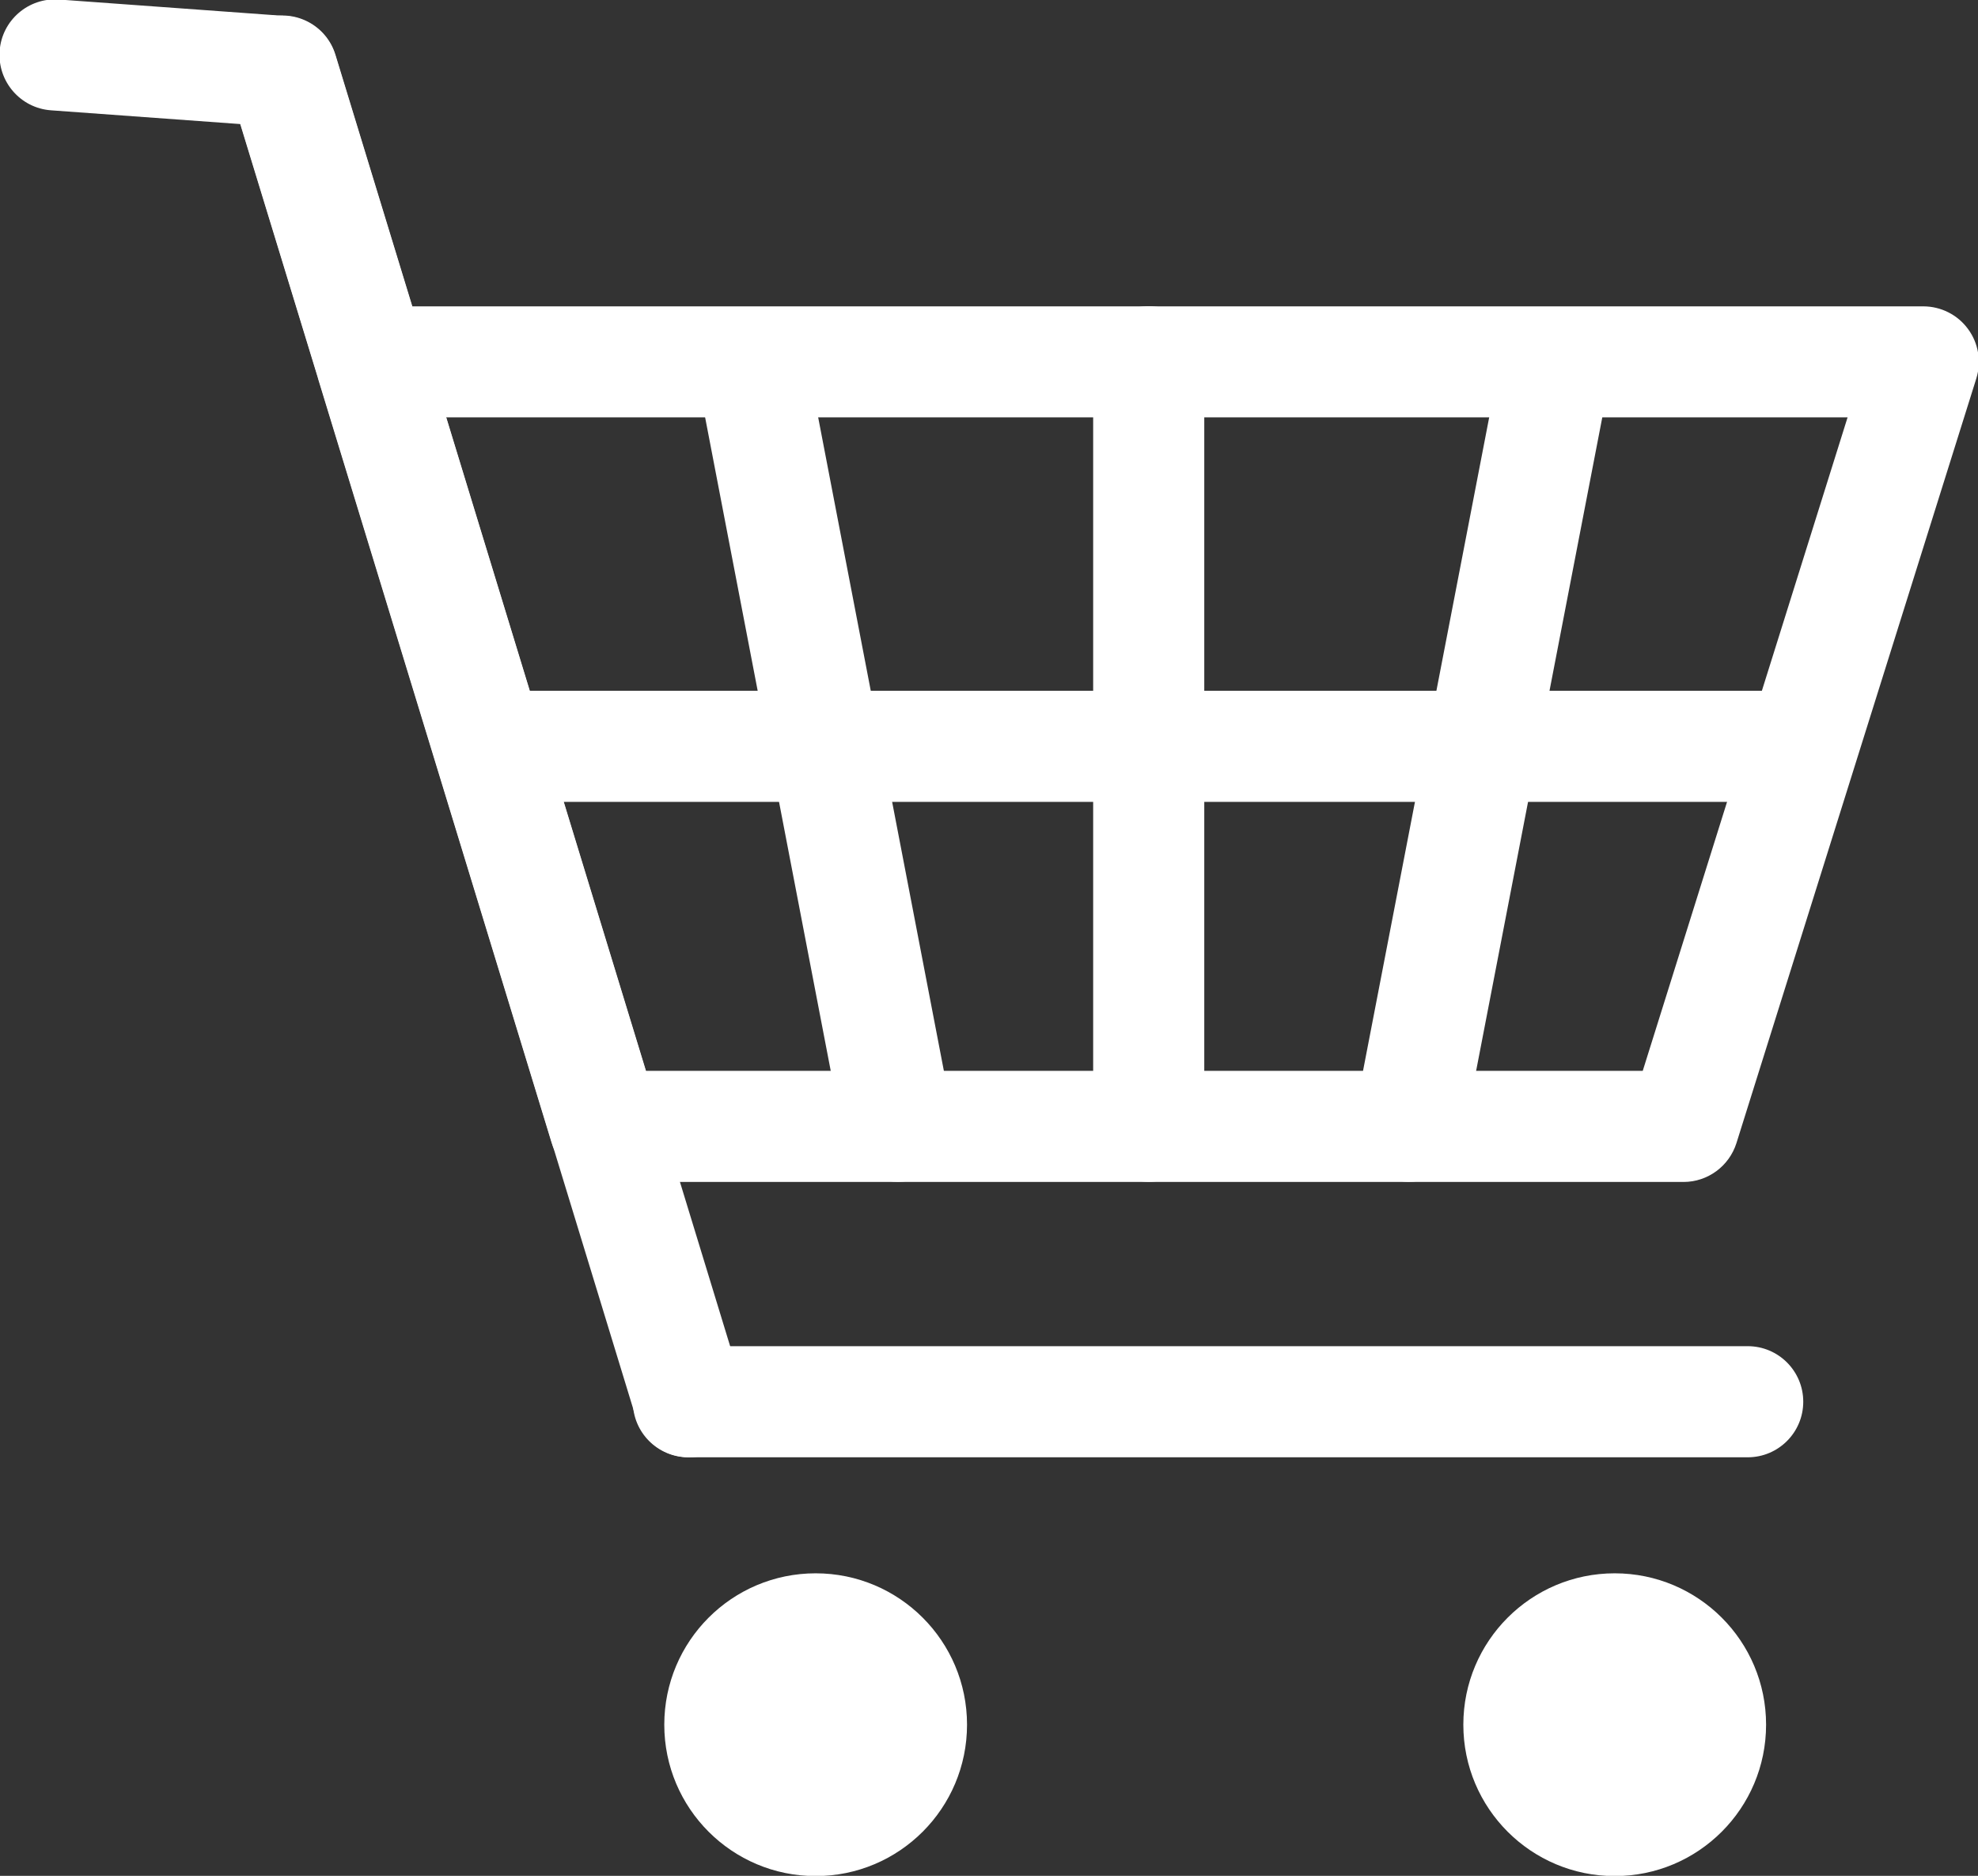 <?xml version="1.0" encoding="UTF-8" standalone="no"?>
<svg
   xmlns:dc="http://purl.org/dc/elements/1.1/"
   xmlns:cc="http://creativecommons.org/ns#"
   xmlns:rdf="http://www.w3.org/1999/02/22-rdf-syntax-ns#"
   xmlns:svg="http://www.w3.org/2000/svg"
   xmlns="http://www.w3.org/2000/svg"
   id="svg7563"
   version="1.1"
   viewBox="0 0 6.347 6.019"
   height="6.019mm"
   width="6.347mm">
  <rect x="0" y="0" width="6.347" height="6.019" fill="#333333" stroke="none"/>
  <defs
     id="defs7557" />
  <g
     transform="translate(-126.85,-113.318)"
     id="layer1">
    <g
       transform="matrix(0.353,0,0,-0.353,128.922,116.754)"
       id="g6775">
      <path
         id="path6777"
         style="fill:#ffffff;fill-opacity:1;fill-rule:nonzero;stroke:none"
         d="m 0,0 h 9.063 l 1.862,5.94 h -12.74 z m 9.434,-1.01 h -9.808 c -0.222,0 -0.418,0.145 -0.482,0.358 L -2.977,6.286 C -2.979,6.293 -2.981,6.3 -2.983,6.308 l -0.703,2.298 -1.72,0.125 c -0.278,0.02 -0.487,0.262 -0.467,0.54 0.02,0.278 0.262,0.487 0.54,0.467 l 2.065,-0.15 C -3.06,9.573 -2.883,9.432 -2.822,9.232 l 0.698,-2.283 h 13.737 c 0.16,0 0.312,-0.076 0.407,-0.206 0.095,-0.129 0.123,-0.296 0.075,-0.45 L 9.915,-0.656 C 9.849,-0.866 9.654,-1.01 9.434,-1.01" />
    </g>
    <g
       transform="matrix(0.353,0,0,-0.353,129.061,117.994)"
       id="g6779">
      <path
         id="path6781"
         style="fill:#ffffff;fill-opacity:1;fill-rule:nonzero;stroke:none"
         d="m 0,0 c -0.216,0 -0.416,0.14 -0.482,0.357 l -3.697,12.096 c -0.082,0.266 0.068,0.549 0.335,0.63 0.266,0.082 0.549,-0.068 0.63,-0.335 L 0.483,0.652 C 0.564,0.386 0.414,0.104 0.147,0.022 0.099,0.007 0.049,0 0,0" />
    </g>
    <g
       transform="matrix(0.353,0,0,-0.353,132.458,117.994)"
       id="g6783">
      <path
         id="path6785"
         style="fill:#ffffff;fill-opacity:1;fill-rule:nonzero;stroke:none"
         d="m 0,0 h -9.629 c -0.279,0 -0.505,0.226 -0.505,0.505 0,0.279 0.226,0.505 0.505,0.505 H 0 C 0.279,1.01 0.505,0.784 0.505,0.505 0.505,0.226 0.279,0 0,0" />
    </g>
    <g
       transform="matrix(0.353,0,0,-0.353,132.517,118.852)"
       id="g6787">
      <path
         id="path6789"
         style="fill:#ffffff;fill-opacity:1;fill-rule:nonzero;stroke:none"
         d="m 0,0 c 0,-0.76 -0.616,-1.376 -1.376,-1.376 -0.76,0 -1.376,0.616 -1.376,1.376 0,0.76 0.616,1.376 1.376,1.376 C -0.616,1.376 0,0.76 0,0" />
    </g>
    <g
       transform="matrix(0.353,0,0,-0.353,129.953,118.852)"
       id="g6791">
      <path
         id="path6793"
         style="fill:#ffffff;fill-opacity:1;fill-rule:nonzero;stroke:none"
         d="m 0,0 c 0,-0.76 -0.616,-1.376 -1.376,-1.376 -0.76,0 -1.376,0.616 -1.376,1.376 0,0.76 0.616,1.376 1.376,1.376 C -0.616,1.376 0,0.76 0,0" />
    </g>
    <g
       transform="matrix(0.353,0,0,-0.353,132.625,115.891)"
       id="g6795">
      <path
         id="path6797"
         style="fill:#ffffff;fill-opacity:1;fill-rule:nonzero;stroke:none"
         d="m 0,0 h -11.844 c -0.279,0 -0.505,0.226 -0.505,0.505 0,0.279 0.226,0.505 0.505,0.505 H 0 C 0.279,1.01 0.505,0.784 0.505,0.505 0.505,0.226 0.279,0 0,0" />
    </g>
    <g
       transform="matrix(0.353,0,0,-0.353,130.536,117.11)"
       id="g6799">
      <path
         id="path6801"
         style="fill:#ffffff;fill-opacity:1;fill-rule:nonzero;stroke:none"
         d="m 0,0 c -0.279,0 -0.505,0.226 -0.505,0.505 v 6.949 c 0,0.279 0.226,0.505 0.505,0.505 0.279,0 0.505,-0.226 0.505,-0.505 V 0.505 C 0.505,0.226 0.279,0 0,0" />
    </g>
    <g
       transform="matrix(0.353,0,0,-0.353,131.371,117.11)"
       id="g6803">
      <path
         id="path6805"
         style="fill:#ffffff;fill-opacity:1;fill-rule:nonzero;stroke:none"
         d="m 0,0 c -0.032,0 -0.063,0.003 -0.096,0.009 -0.274,0.053 -0.453,0.318 -0.4,0.592 l 1.32,6.837 C 0.877,7.711 1.142,7.89 1.415,7.838 1.689,7.785 1.868,7.52 1.815,7.246 L 0.495,0.409 C 0.449,0.168 0.237,0 0,0" />
    </g>
    <g
       transform="matrix(0.353,0,0,-0.353,129.731,117.11)"
       id="g6807">
      <path
         id="path6809"
         style="fill:#ffffff;fill-opacity:1;fill-rule:nonzero;stroke:none"
         d="M 0,0 C -0.237,0 -0.449,0.168 -0.495,0.41 L -1.82,7.303 c -0.053,0.274 0.127,0.538 0.4,0.591 0.274,0.052 0.539,-0.127 0.591,-0.401 L 0.497,0.6 C 0.549,0.326 0.37,0.062 0.096,0.009 0.064,0.003 0.032,0 0,0" />
    </g>
  </g>
</svg>
